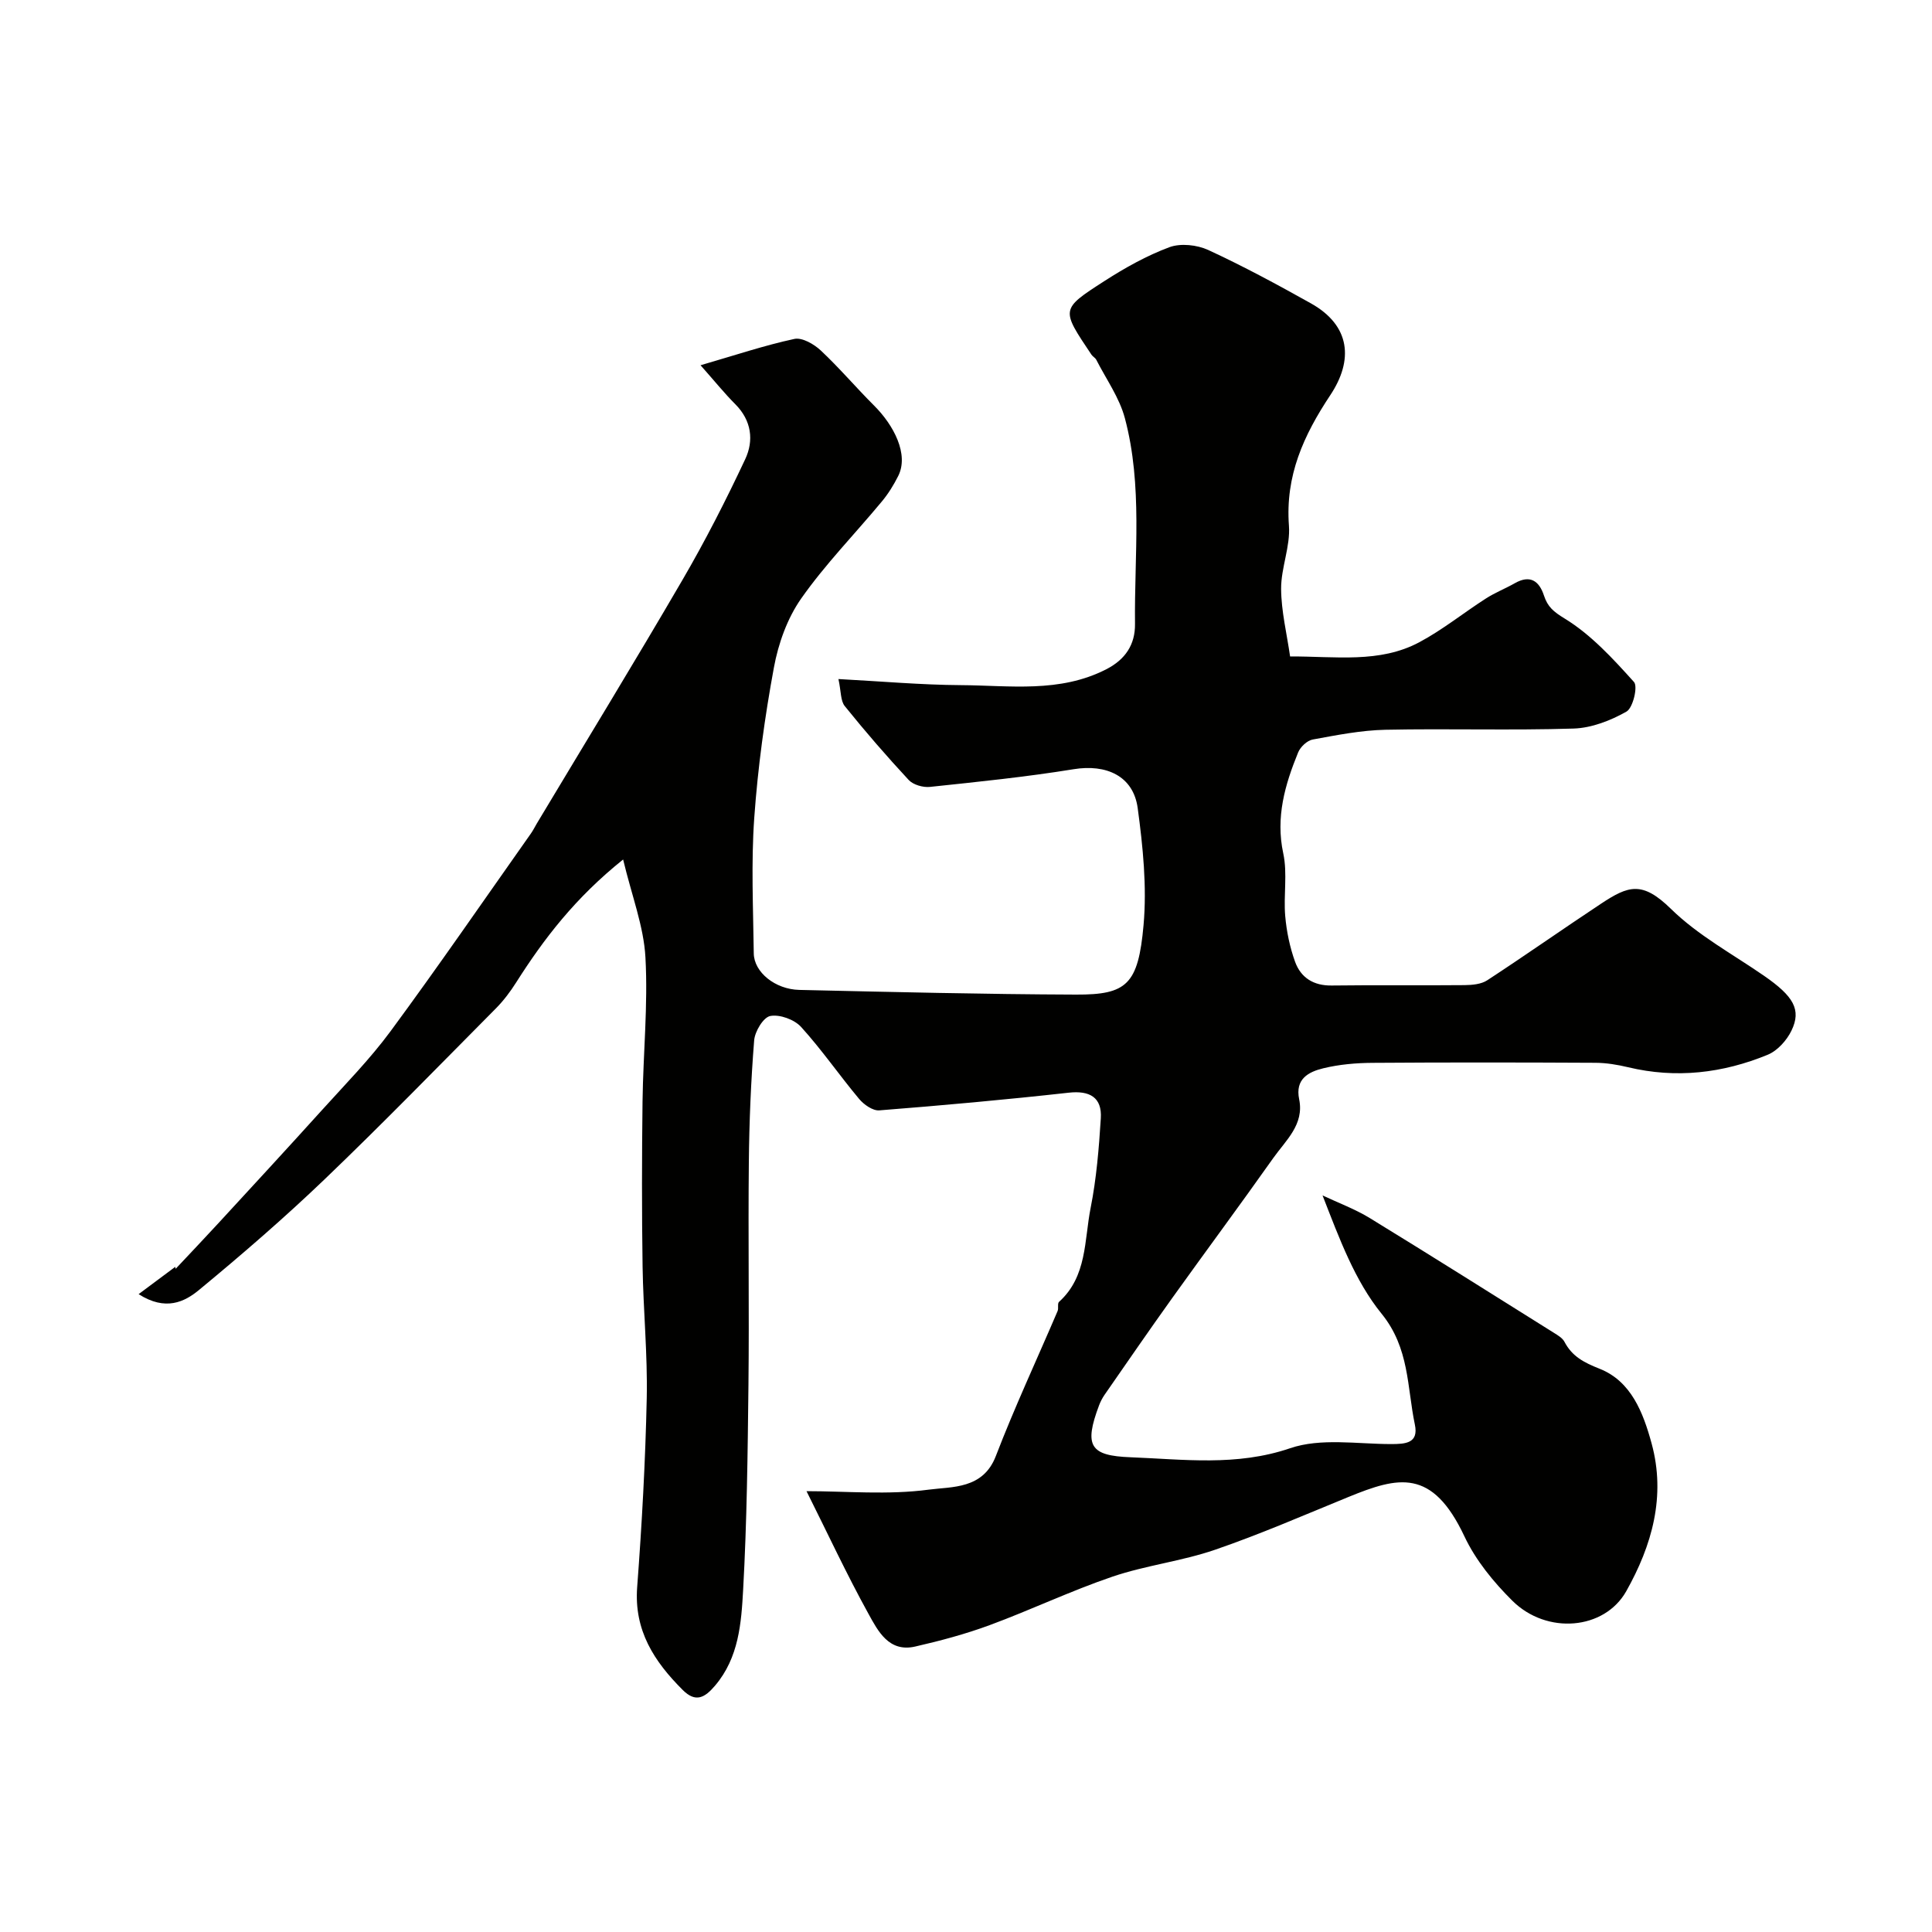 <svg enable-background="new 0 0 400 400" viewBox="0 0 400 400" xmlns="http://www.w3.org/2000/svg"><path d="m166.98 308.73c8.22 0 16.87.81 25.27-.31 4.87-.65 11.28-.06 13.93-6.97 3.9-10.14 8.51-20.01 12.78-30 .25-.58-.07-1.58.3-1.91 5.83-5.26 5.21-12.74 6.54-19.44 1.21-6.09 1.72-12.34 2.11-18.55.28-4.37-2.32-5.8-6.64-5.32-13.05 1.45-26.13 2.63-39.22 3.66-1.34.11-3.19-1.19-4.17-2.36-4.1-4.9-7.74-10.2-12.02-14.91-1.4-1.54-4.41-2.64-6.38-2.27-1.43.26-3.2 3.2-3.34 5.06-.67 8.4-1.02 16.84-1.1 25.26-.16 15.33.09 30.67-.08 46-.16 14.16-.32 28.33-1.1 42.46-.38 6.91-.89 14.08-5.82 19.87-2.11 2.48-4 3.59-6.7.88-5.9-5.89-10.1-12.31-9.42-21.29.98-13.01 1.7-26.06 1.98-39.1.19-9.09-.72-18.19-.86-27.3-.17-11.38-.15-22.77-.01-34.15.13-9.95 1.15-19.93.6-29.83-.35-6.42-2.82-12.72-4.62-20.26-9.92 7.95-16.38 16.38-22.14 25.45-1.22 1.93-2.63 3.8-4.24 5.42-11.74 11.83-23.36 23.78-35.39 35.31-8.35 8-17.12 15.58-26.03 22.94-3 2.48-6.93 4.43-12.51.87 2.96-2.21 5.27-3.93 7.58-5.65.03.13.06.27.09.4 2.93-3.12 5.88-6.22 8.78-9.37 7.16-7.78 14.34-15.55 21.43-23.4 4.86-5.38 9.98-10.59 14.27-16.4 9.92-13.46 19.4-27.25 29.04-40.91.47-.66.83-1.39 1.24-2.09 10.06-16.78 20.28-33.48 30.13-50.39 4.74-8.13 9.03-16.54 13.03-25.06 1.81-3.86 1.32-8-2.05-11.38-2.23-2.23-4.22-4.71-7.2-8.07 7.3-2.12 13.29-4.13 19.43-5.45 1.6-.34 4.05 1.07 5.45 2.38 3.86 3.61 7.3 7.68 11.05 11.42 4.05 4.03 7.26 10.09 4.99 14.59-.94 1.87-2.07 3.7-3.41 5.3-5.56 6.7-11.7 12.97-16.68 20.07-2.87 4.09-4.73 9.31-5.64 14.27-1.9 10.28-3.33 20.7-4.07 31.13-.66 9.31-.22 18.7-.1 28.06.05 3.88 4.41 7.44 9.43 7.56 19.1.43 38.2.9 57.3.97 10.49.04 12.87-2.07 13.97-14.39.71-7.98-.13-16.22-1.21-24.21-.9-6.67-6.5-9.17-13.28-8.06-9.85 1.6-19.8 2.61-29.73 3.66-1.43.15-3.47-.43-4.4-1.43-4.59-4.94-9.01-10.05-13.24-15.3-.89-1.1-.75-3.03-1.31-5.6 8.89.47 17.1 1.21 25.32 1.26 10.14.06 20.48 1.67 30.14-3.29 3.94-2.02 5.99-5.1 5.94-9.38-.16-14.24 1.63-28.62-2.1-42.61-1.13-4.25-3.87-8.07-5.91-12.07-.22-.43-.75-.68-1.02-1.09-6.27-9.39-6.46-9.33 2.71-15.23 4.24-2.73 8.74-5.25 13.44-7 2.33-.86 5.72-.49 8.05.58 7.23 3.34 14.27 7.14 21.22 11.03 8.32 4.65 8.81 11.85 4.05 19.01-5.55 8.35-9.34 16.71-8.57 27.03.32 4.29-1.64 8.72-1.62 13.08.03 4.64 1.18 9.26 1.86 14 9.42-.04 18.5 1.46 26.75-2.94 4.84-2.58 9.17-6.1 13.81-9.07 1.88-1.21 4.01-2.04 5.96-3.15 3.18-1.81 5.05-.47 6.04 2.55.77 2.34 1.96 3.34 4.3 4.77 5.45 3.33 10 8.31 14.34 13.13.84.93-.21 5.37-1.56 6.13-3.28 1.86-7.22 3.39-10.94 3.51-12.99.41-26-.02-38.99.25-5.03.11-10.06 1.11-15.03 2.02-1.15.21-2.54 1.52-3.01 2.66-2.73 6.69-4.7 13.42-3.08 20.94.89 4.15.03 8.64.4 12.94.28 3.2.95 6.45 2.04 9.47 1.2 3.31 3.83 4.98 7.6 4.92 9.16-.12 18.33.01 27.5-.08 1.58-.02 3.44-.18 4.7-1.01 7.92-5.18 15.66-10.63 23.55-15.85 5.67-3.75 8.53-4.75 14.49 1.09 5.58 5.47 12.75 9.34 19.26 13.84 6.11 4.23 7.77 7.01 5.68 11.34-.98 2.03-2.91 4.18-4.94 5.01-9.3 3.82-18.95 4.96-28.89 2.58-2.21-.53-4.52-.91-6.78-.92-15.36-.08-30.72-.1-46.09.01-3.43.02-6.93.32-10.25 1.13-3.02.74-5.86 2.18-4.98 6.43 1.07 5.21-2.77 8.49-5.35 12.13-6.88 9.73-13.99 19.31-20.93 29-4.75 6.63-9.37 13.35-14.02 20.05-.46.67-.84 1.41-1.13 2.17-3.18 8.45-1.83 10.43 6.5 10.75 10.95.42 21.96 1.92 33.06-1.87 6.32-2.16 13.87-.87 20.86-.86 3.04 0 5.78-.16 4.96-4.05-1.63-7.78-1.1-15.81-6.88-22.93-5.54-6.82-8.74-15.54-12.23-24.5 3.28 1.55 6.73 2.82 9.8 4.7 12.77 7.82 25.43 15.81 38.12 23.76.8.5 1.75 1.06 2.16 1.84 1.6 3.04 4 4.28 7.29 5.59 6.52 2.58 9.01 9.07 10.75 15.43 3 10.96.08 21.16-5.24 30.62-4.52 8.03-16.45 9.05-23.58 1.98-3.9-3.87-7.6-8.39-9.92-13.32-6.69-14.2-13.69-12.39-24.06-8.15-9.15 3.74-18.24 7.7-27.58 10.91-6.89 2.37-14.31 3.22-21.21 5.56-8.62 2.93-16.88 6.88-25.43 10.04-5.01 1.85-10.23 3.25-15.44 4.44-5.46 1.25-7.71-3.22-9.69-6.81-4.52-8.19-8.48-16.71-12.81-25.36z" fill="#010100"/></svg>